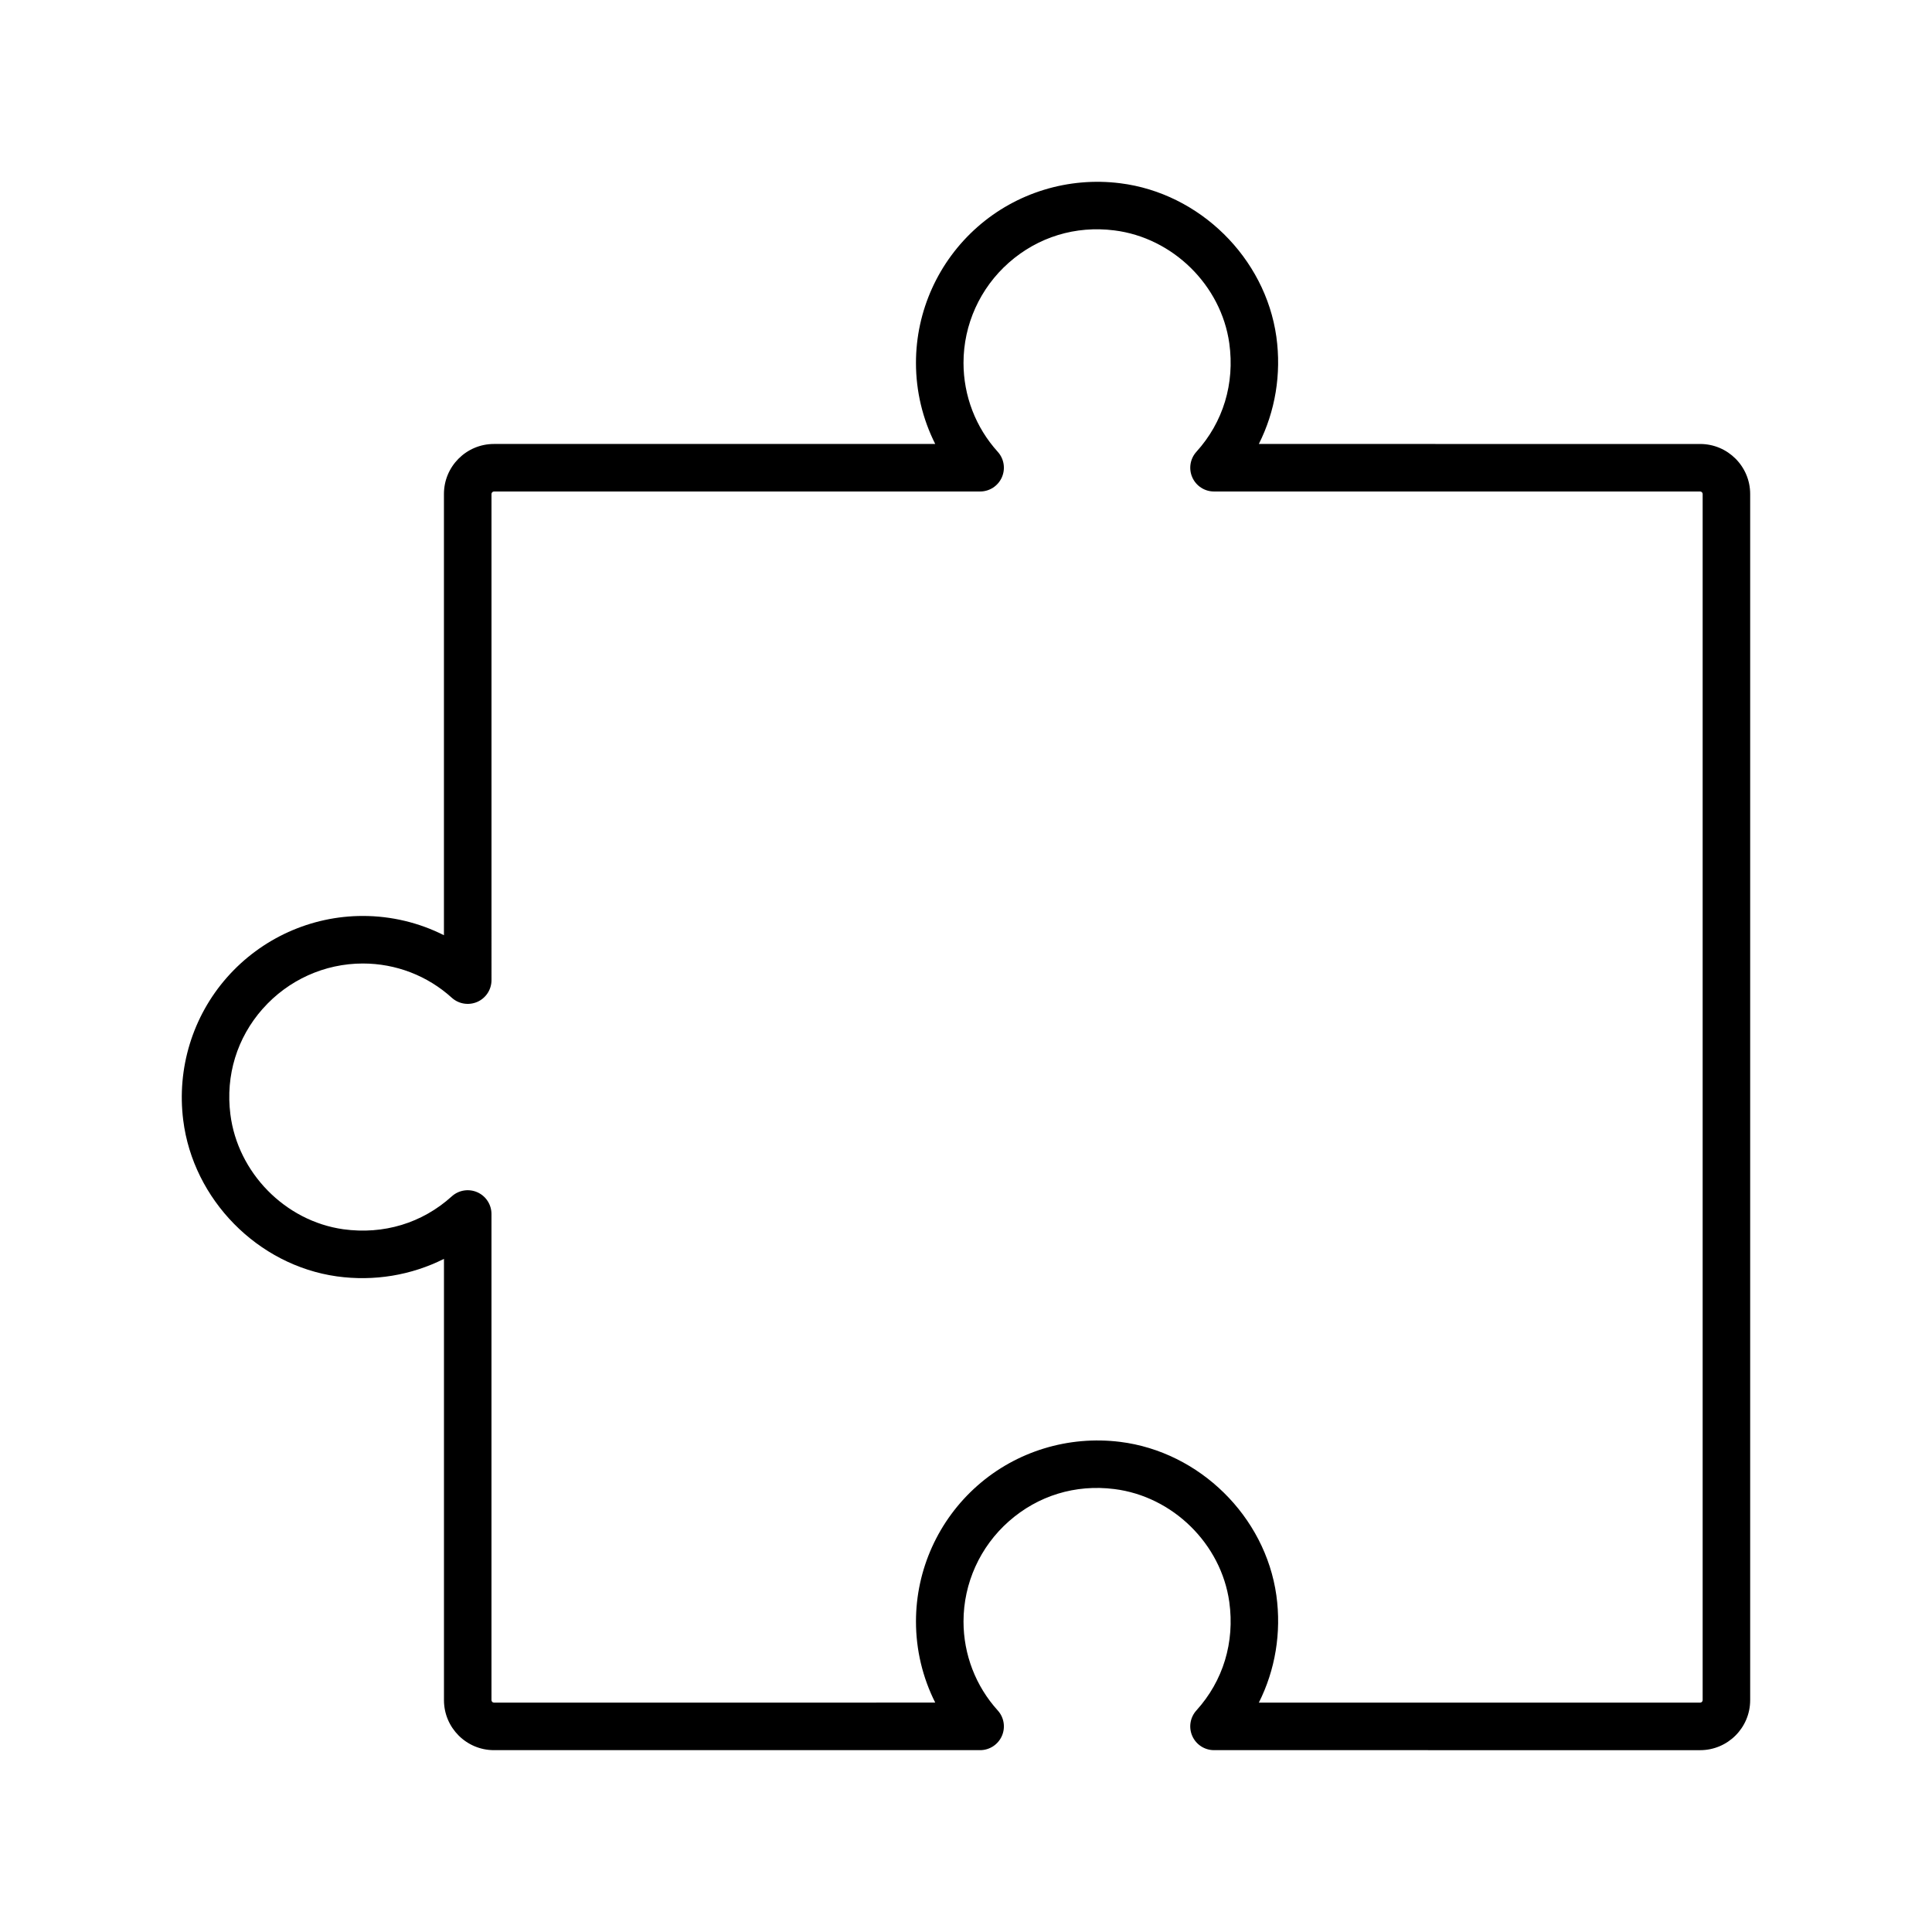 <?xml version="1.0" encoding="UTF-8"?>
<!-- Uploaded to: SVG Repo, www.svgrepo.com, Generator: SVG Repo Mixer Tools -->
<svg fill="#000000" width="800px" height="800px" version="1.1" viewBox="144 144 512 512" xmlns="http://www.w3.org/2000/svg">
 <path d="m233.25 482.25c9.906 1.379 19.777-0.301 28.406-4.637v116.95c0 7.305 5.945 13.246 13.246 13.246h128.84c2.492 0 4.746-1.469 5.758-3.746 1.008-2.277 0.586-4.934-1.09-6.777-5.848-6.465-9.07-14.832-9.07-23.574 0-10.137 4.383-19.816 12.02-26.551 7.723-6.812 17.637-9.852 27.945-8.547 15.488 1.938 28.305 14.527 30.469 29.914 1.48 10.695-1.613 20.91-8.719 28.758-1.668 1.844-2.094 4.5-1.086 6.777 1.012 2.277 3.266 3.746 5.758 3.746l128.84 0.004c7.305 0 13.246-5.941 13.246-13.246v-319.66c0-7.305-5.945-13.246-13.246-13.246l-116.96-0.004c4.344-8.633 6.012-18.512 4.641-28.422-2.945-20.941-20.352-38.047-41.383-40.672-13.727-1.73-27.52 2.5-37.84 11.598-10.352 9.125-16.285 22.246-16.285 35.996 0 7.547 1.77 14.891 5.106 21.5h-116.95c-7.305 0-13.246 5.945-13.246 13.246v116.94c-6.606-3.332-13.953-5.106-21.496-5.106-13.75 0-26.871 5.934-35.996 16.281-9.102 10.32-13.332 24.113-11.602 37.84 2.629 21.039 19.734 38.445 40.688 41.391zm-19.641-70.891c6.734-7.637 16.41-12.02 26.551-12.02 8.738 0 17.109 3.219 23.566 9.074 1.844 1.672 4.508 2.09 6.781 1.09 2.277-1.008 3.746-3.266 3.746-5.758l-0.004-128.84c0-0.34 0.312-0.652 0.652-0.652h128.84c2.492 0 4.746-1.465 5.758-3.746 1.008-2.277 0.586-4.934-1.09-6.777-5.848-6.465-9.07-14.832-9.07-23.574 0-10.137 4.383-19.816 12.02-26.551 7.727-6.809 17.66-9.848 27.941-8.547h0.008c15.492 1.934 28.305 14.523 30.469 29.918 1.48 10.695-1.613 20.906-8.719 28.754-1.668 1.844-2.094 4.504-1.086 6.781 1.012 2.277 3.266 3.742 5.758 3.742h128.84c0.34 0 0.652 0.312 0.652 0.652v319.66c0 0.344-0.305 0.652-0.652 0.652l-116.96-0.004c4.34-8.633 6.012-18.512 4.641-28.426-2.945-20.934-20.352-38.039-41.379-40.672-13.719-1.715-27.52 2.496-37.844 11.598-10.352 9.125-16.285 22.246-16.285 35.996 0 7.547 1.77 14.895 5.106 21.5l-116.95 0.004c-0.348 0-0.652-0.309-0.652-0.652v-128.84c0-2.492-1.465-4.746-3.742-5.758-2.277-1.004-4.93-0.586-6.781 1.09-7.848 7.102-18.078 10.18-28.738 8.715-15.406-2.164-27.996-14.98-29.934-30.48-1.293-10.293 1.742-20.215 8.555-27.938z"/>
</svg>